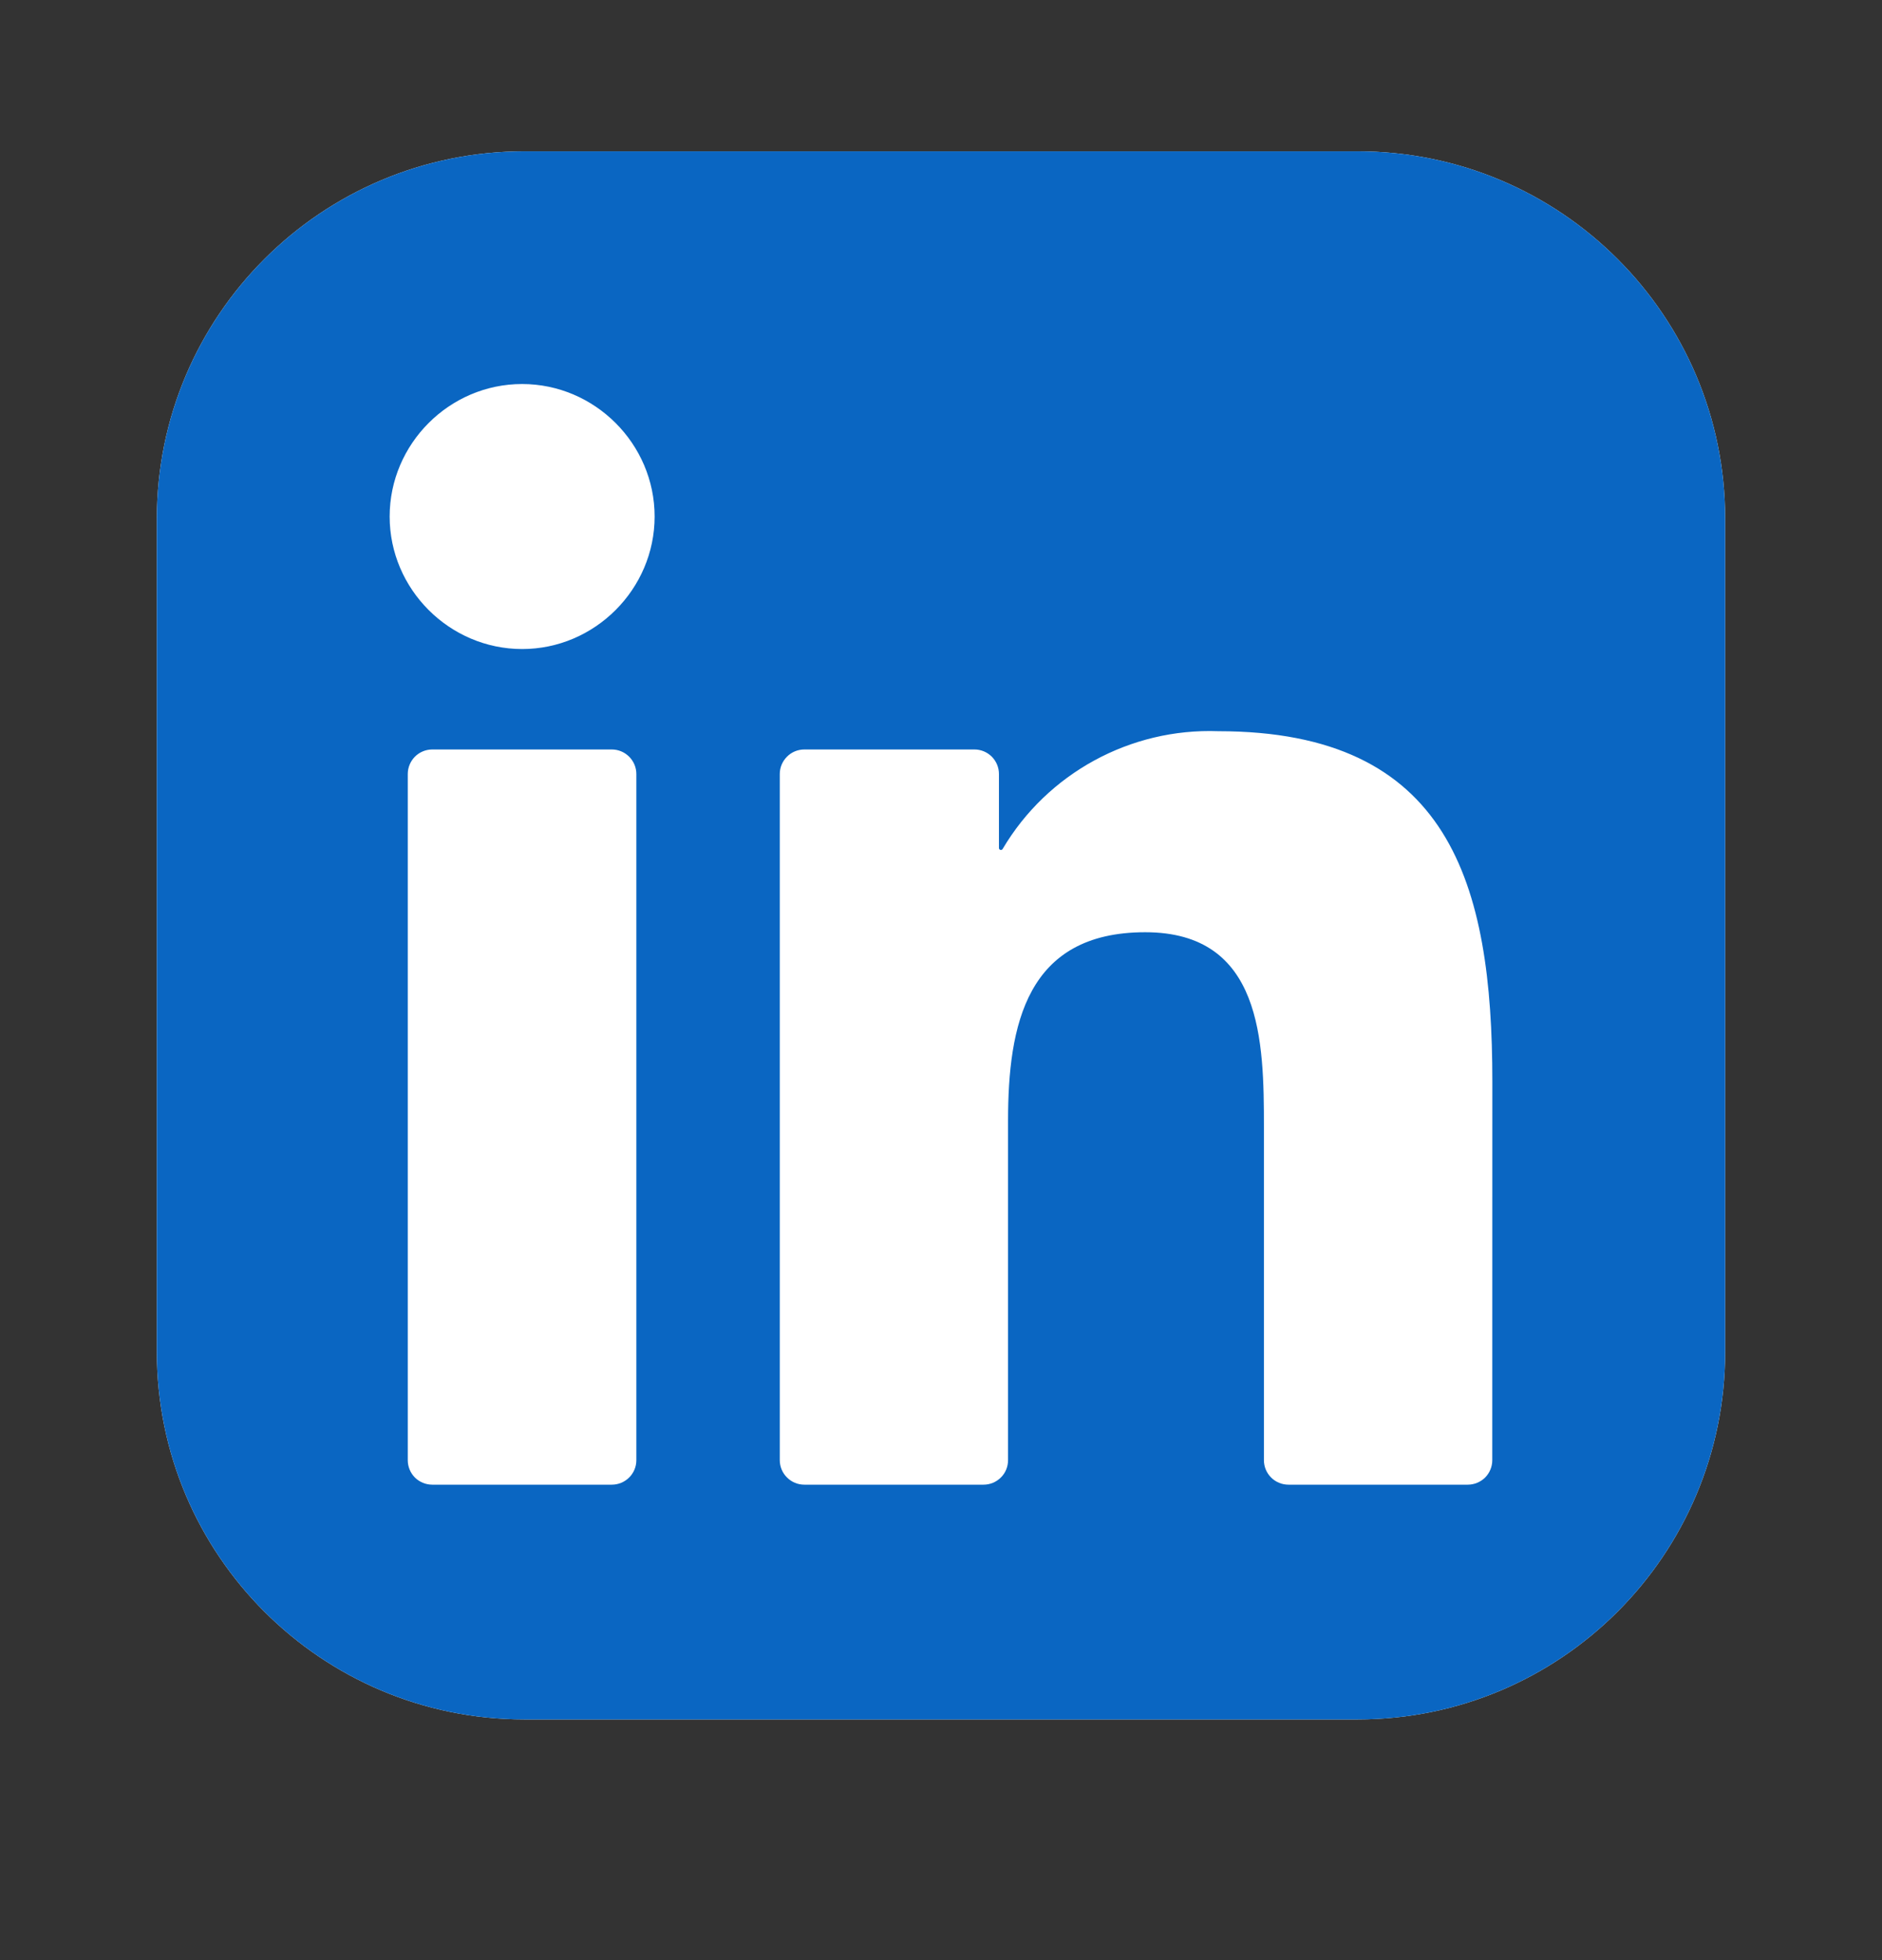 <svg width="24" height="25" viewBox="0 0 24 25" fill="none" xmlns="http://www.w3.org/2000/svg">
<rect x="0" y="0" width="24" height="25" fill="#333333" stroke="none"/>
<path d="M17.312 1.93H6.688C4.099 1.93 2 4.028 2 6.617V17.242C2 19.831 4.099 21.93 6.688 21.93H17.312C19.901 21.93 22 19.831 22 17.242V6.617C22 4.028 19.901 1.93 17.312 1.93Z" fill="white"/>
<path d="M17.312 1.93H6.688C4.099 1.93 2 4.028 2 6.617V17.242C2 19.831 4.099 21.93 6.688 21.93H17.312C19.901 21.93 22 19.831 22 17.242V6.617C22 4.028 19.901 1.93 17.312 1.93Z" fill="#0A66C2"/>
<path d="M16.431 18.936H18.718C18.8 18.936 18.88 18.903 18.939 18.845C18.997 18.786 19.03 18.707 19.03 18.624L19.031 13.793C19.031 11.267 18.487 9.326 15.536 9.326C14.414 9.285 13.356 9.863 12.786 10.828C12.783 10.833 12.778 10.837 12.773 10.839C12.768 10.841 12.763 10.841 12.758 10.84C12.752 10.838 12.748 10.835 12.744 10.831C12.741 10.827 12.739 10.821 12.739 10.816V9.872C12.739 9.789 12.706 9.71 12.648 9.651C12.589 9.592 12.509 9.559 12.427 9.559H10.257C10.174 9.559 10.094 9.592 10.036 9.651C9.977 9.71 9.944 9.789 9.944 9.872V18.623C9.944 18.706 9.977 18.786 10.036 18.844C10.094 18.903 10.174 18.936 10.257 18.936H12.543C12.626 18.936 12.705 18.903 12.764 18.844C12.823 18.786 12.855 18.706 12.855 18.623V14.297C12.855 13.074 13.088 11.89 14.604 11.89C16.099 11.89 16.118 13.289 16.118 14.377V18.624C16.118 18.707 16.151 18.786 16.21 18.845C16.268 18.903 16.348 18.936 16.431 18.936ZM4.969 6.588C4.969 7.515 5.732 8.278 6.659 8.278C7.585 8.278 8.348 7.514 8.348 6.588C8.348 5.661 7.585 4.898 6.658 4.898C5.731 4.898 4.969 5.661 4.969 6.588ZM5.512 18.936H7.802C7.885 18.936 7.964 18.903 8.023 18.845C8.082 18.786 8.115 18.707 8.115 18.624V9.872C8.115 9.789 8.082 9.71 8.023 9.651C7.964 9.592 7.885 9.559 7.802 9.559H5.512C5.43 9.559 5.35 9.592 5.291 9.651C5.233 9.71 5.2 9.789 5.2 9.872V18.624C5.2 18.707 5.233 18.786 5.291 18.845C5.35 18.903 5.43 18.936 5.512 18.936Z" fill="white"/>
</svg>
